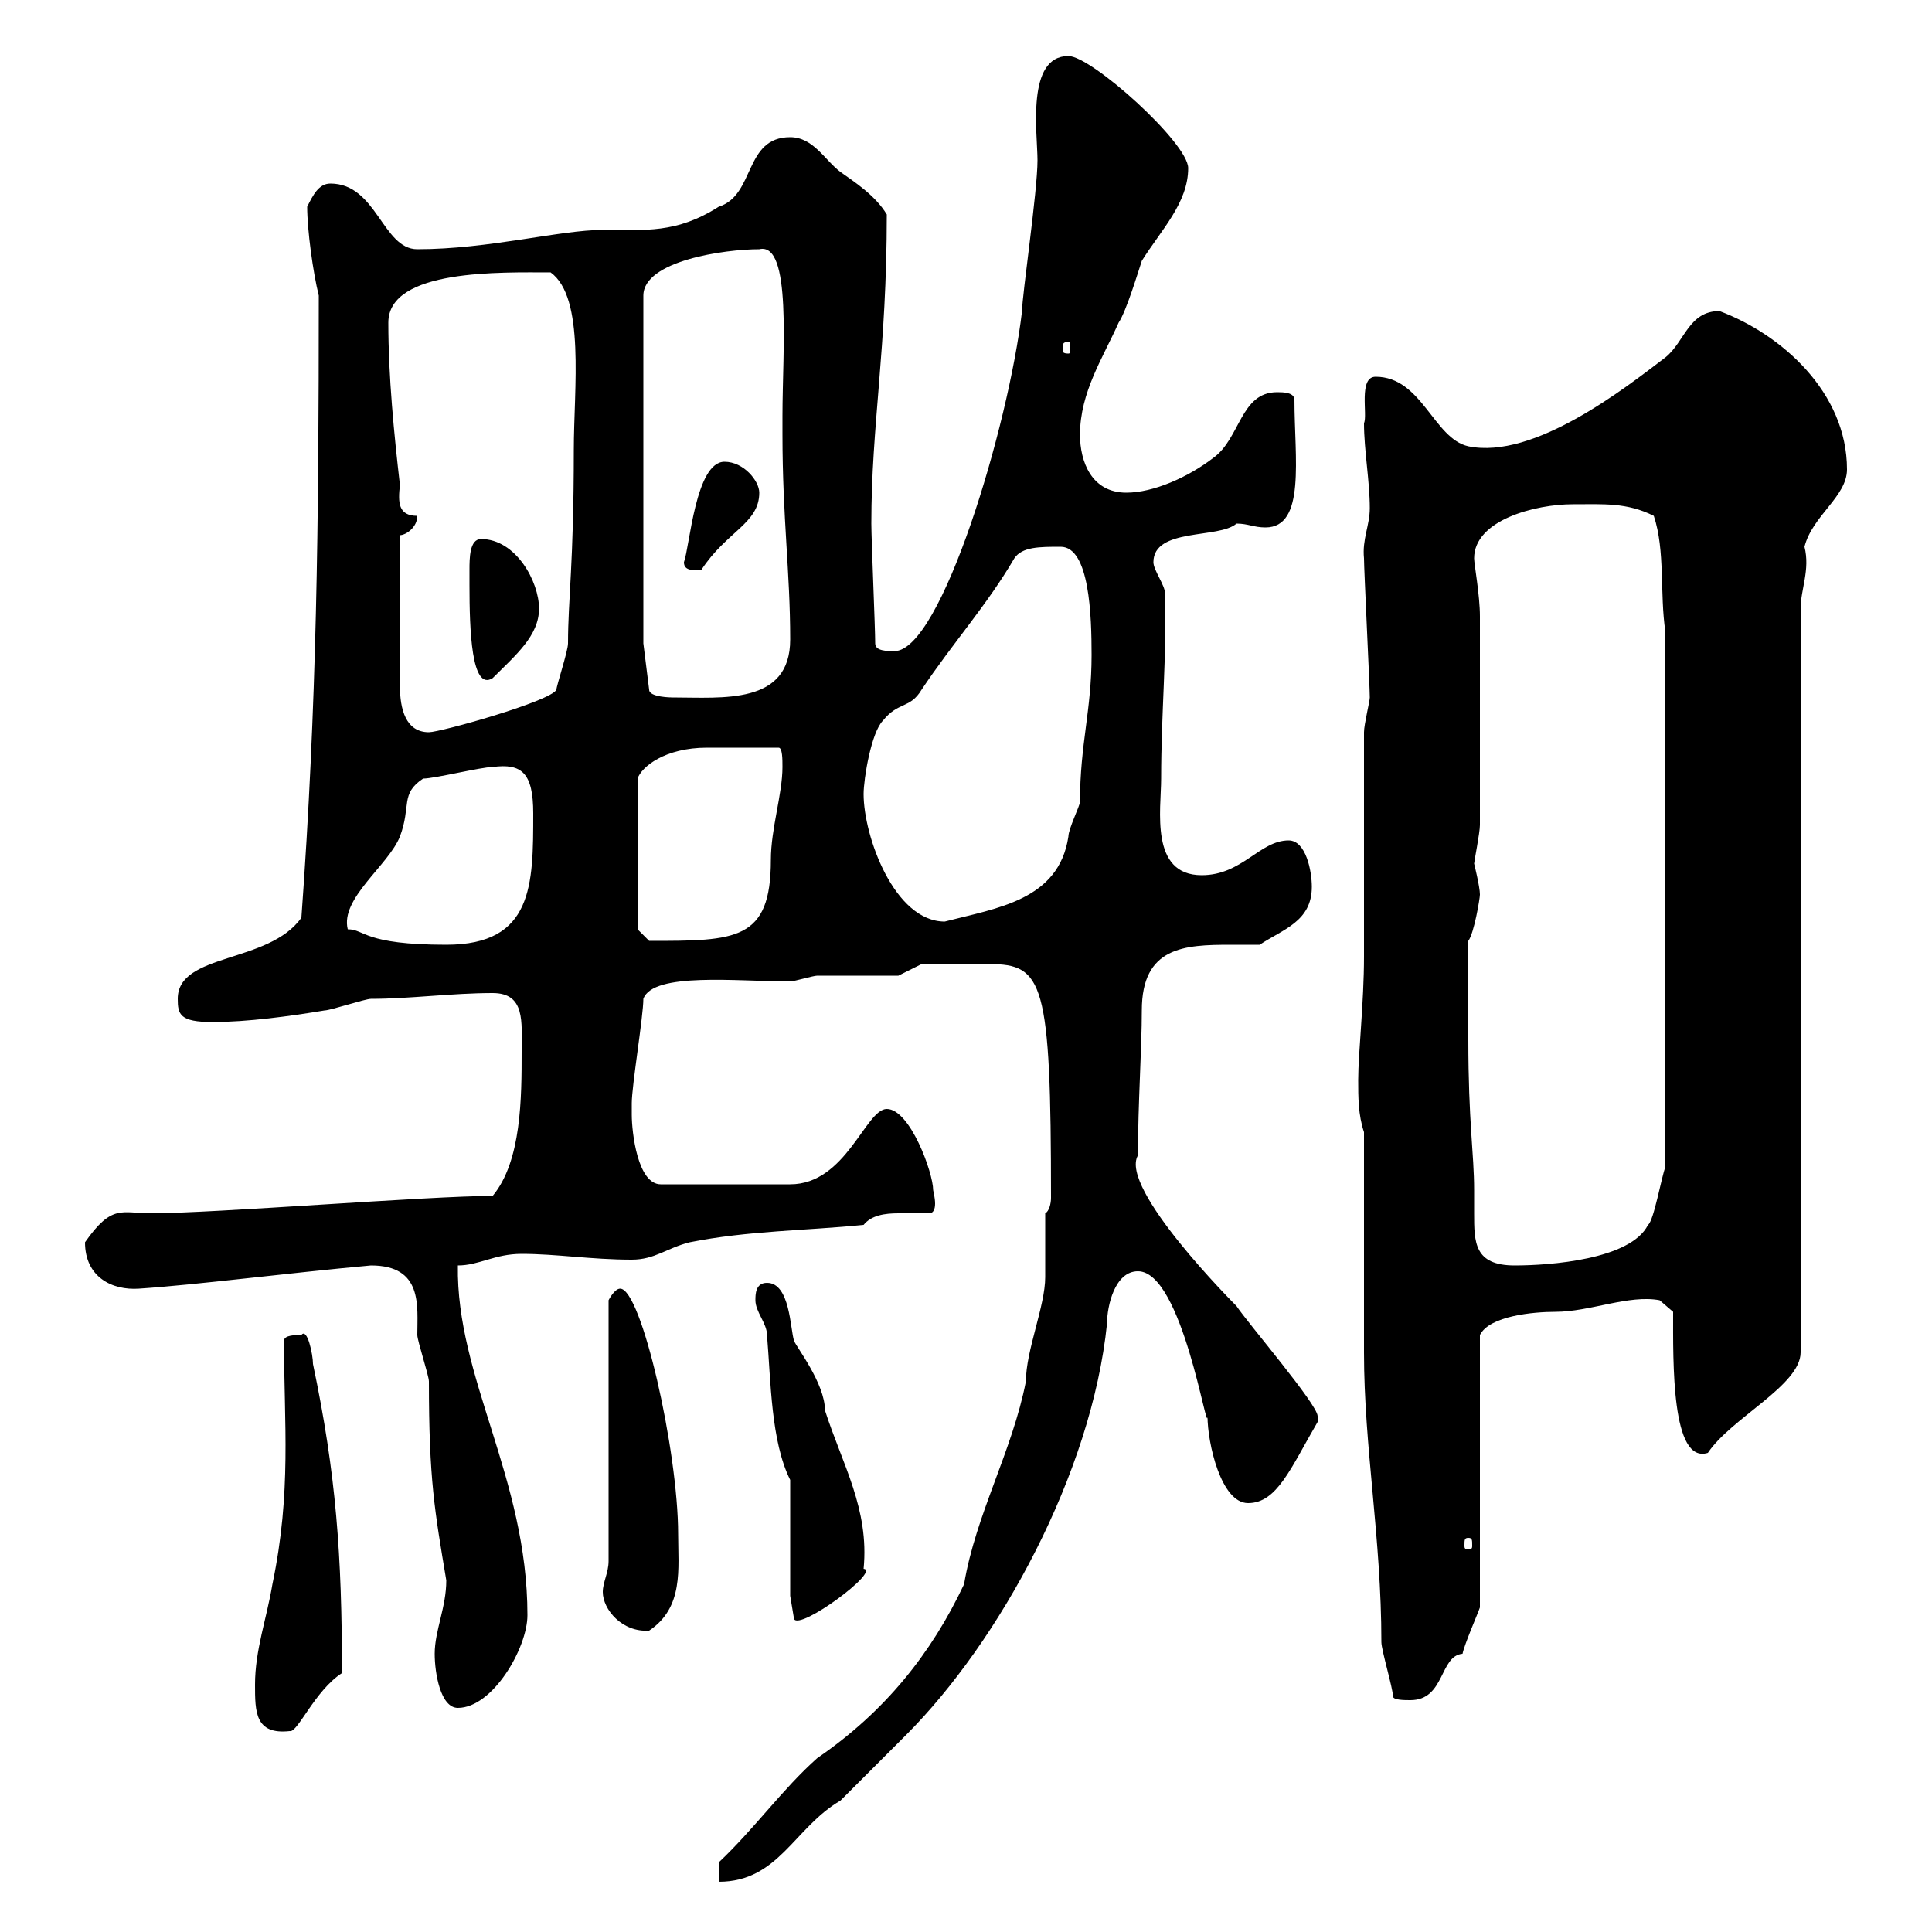 <svg xmlns="http://www.w3.org/2000/svg" xmlns:xlink="http://www.w3.org/1999/xlink" width="300" height="300"><path d="M111.60 289.20L111.60 292.20C120.90 292.20 123.30 283.80 130.50 279.60C132.30 277.80 138.90 271.20 140.70 269.40C155.10 255 169.50 228.90 171.90 205.50C171.90 202.80 173.10 197.40 176.70 197.40C183.60 197.40 187.50 223.50 187.50 219.90C187.50 224.10 189.60 233.40 193.80 233.40C198.30 233.40 200.40 228 204.60 220.80C204.60 220.80 204.60 220.80 204.60 219.90C204.60 218.10 193.80 205.50 192 202.80C191.70 202.50 173.70 184.50 176.70 179.40C176.70 171.30 177.30 162.90 177.30 156.90C177.30 147 183.90 146.70 191.10 146.70C192.90 146.70 194.40 146.70 195.60 146.70C199.20 144.30 203.70 143.10 203.70 137.70C203.70 135.30 202.80 130.50 200.10 130.50C195.60 130.50 192.90 135.90 186.60 135.90C178.50 135.90 180.30 125.70 180.30 120.90C180.30 110.70 181.20 101.70 180.90 92.10C180.90 90.90 179.10 88.50 179.10 87.30C179.10 81.90 189.30 83.70 192 81.30C193.80 81.30 194.70 81.90 196.50 81.90C202.80 81.90 201 71.10 201 62.10C201 60.90 199.20 60.90 198.30 60.90C192.60 60.90 192.60 68.10 188.40 71.10C184.50 74.10 179.10 76.50 174.90 76.50C169.50 76.50 167.70 71.70 167.70 67.50C167.70 60.90 171.30 55.50 173.70 50.10C174.90 48.30 176.70 42.30 177.30 40.50C180.30 35.70 184.50 31.50 184.50 26.10C184.50 22.20 169.50 8.70 165.90 8.70C159.30 8.70 161.10 20.70 161.10 24.90C161.10 29.70 158.70 45.90 158.70 48.30C156.60 66.30 146.10 101.10 138.90 101.10C137.70 101.10 135.90 101.10 135.90 99.90C135.90 97.50 135.30 83.70 135.30 81.30C135.30 66 137.70 54.30 137.70 33.30C135.90 30.30 132.60 28.20 130.50 26.70C128.10 24.90 126.30 21.30 122.70 21.30C115.50 21.30 117.30 30.30 111.60 32.10C105 36.30 100.20 35.70 93.60 35.70C87 35.70 75.90 38.70 64.80 38.70C59.40 38.70 58.50 28.50 51.30 28.50C49.50 28.50 48.60 30.30 47.70 32.10C47.70 35.70 48.60 42.30 49.50 45.90C49.50 81.60 49.20 109.50 46.80 142.50C41.70 149.70 27.60 147.90 27.60 155.10C27.60 157.50 27.90 158.70 33 158.70C38.40 158.70 45 157.80 50.40 156.90C51.30 156.90 56.70 155.10 57.60 155.10C63.60 155.10 70.20 154.20 76.50 154.20C81.60 154.20 81 158.70 81 163.20C81 170.40 81 180.30 76.50 185.70C66.60 185.70 33.30 188.40 23.40 188.40C18.90 188.40 17.40 186.90 13.20 192.90C13.20 198.30 17.40 200.40 21.60 200.10C30.60 199.50 44.40 197.70 57.60 196.50C65.70 196.50 64.80 202.80 64.80 207.30C64.80 208.20 66.60 213.60 66.60 214.50C66.60 229.80 67.50 234.60 69.30 245.40C69.30 249.60 67.50 253.20 67.50 256.80C67.50 259.80 68.40 265.20 71.10 265.20C76.50 265.20 81.90 255.90 81.90 250.80C81.90 229.50 70.80 213.90 71.10 196.50C74.40 196.50 76.80 194.70 81 194.70C86.40 194.70 91.80 195.60 98.10 195.60C101.70 195.60 103.50 193.80 107.10 192.90C116.10 191.10 125.10 191.10 134.10 190.20C135.30 188.70 137.40 188.40 139.50 188.40C141.30 188.40 142.80 188.40 144.30 188.40C144.90 188.40 145.20 187.80 145.20 186.90C145.20 186 144.90 184.80 144.90 184.80C144.90 182.10 141.30 172.20 137.70 172.20C134.40 172.20 131.40 183.90 122.70 183.90L102.60 183.90C99 183.90 98.10 175.80 98.10 173.10C98.10 173.10 98.10 171.30 98.10 171.30C98.10 168.60 99.90 157.80 99.90 155.10C101.40 150.90 114.60 152.40 122.70 152.40C123.30 152.40 126.30 151.50 126.90 151.50C128.70 151.50 137.70 151.50 139.50 151.50L143.10 149.70C145.80 149.70 151.20 149.70 153.60 149.70C162 149.70 163.20 152.40 163.20 186C163.20 186.90 162.90 188.10 162.30 188.40C162.30 190.20 162.30 196.50 162.30 198.30C162.30 202.80 159.30 209.70 159.30 214.50C157.20 225.30 151.50 235.20 149.70 246C144.60 256.80 137.40 265.80 126.90 273C121.50 277.80 117.30 283.80 111.60 289.20ZM39.60 261.60C39.60 265.80 39.60 269.40 45 268.80C46.20 269.10 48.90 262.50 53.10 259.80C53.10 241.50 52.20 228.90 48.60 211.80C48.60 210.30 47.70 206.10 46.80 207.30C45.90 207.30 44.10 207.30 44.10 208.20C44.10 221.10 45.30 231.60 42.30 246C41.40 251.40 39.60 256.20 39.60 261.60ZM216.30 263.40C216.30 264 218.10 264 219 264C224.40 264 223.50 257.10 227.10 256.80C227.40 255.30 229.50 250.50 229.80 249.60L229.80 207.30C231.30 204.30 238.20 203.70 241.50 203.70C246.90 203.70 252.90 201 257.70 201.90L259.80 203.70C259.80 211.50 259.50 227.40 265.20 225.60C268.80 220.20 279.60 215.10 279.60 210L279.60 94.50C279.60 91.50 281.10 88.50 280.20 84.90C281.40 80.10 286.80 77.10 286.80 72.90C286.80 60.90 276.60 51.90 267 48.30C262.20 48.30 261.60 53.10 258.60 55.50C252.30 60.30 238.20 71.40 228 69.30C222.60 68.10 220.80 58.50 213.60 58.50C210.90 58.50 212.40 64.50 211.80 65.70C211.80 69.90 212.70 74.70 212.70 78.90C212.70 81.60 211.50 83.70 211.80 86.70C211.80 88.50 212.70 106.50 212.70 108.30C212.70 108.90 211.80 112.50 211.80 113.70C211.80 119.10 211.80 143.10 211.80 148.50C211.80 155.70 210.90 163.50 210.90 167.70C210.90 170.40 210.90 173.10 211.80 175.80L211.80 210C211.80 224.70 214.50 238.80 214.50 255C214.50 256.20 216.30 262.20 216.30 263.40ZM93.60 247.20C93.60 249.90 96.60 253.50 100.80 253.20C106.20 249.60 105.30 243.60 105.30 238.20C105.30 225.30 99.60 200.10 96.30 200.10C95.40 200.10 94.50 201.90 94.50 201.90L94.50 242.40C94.50 244.20 93.60 245.70 93.60 247.20ZM122.70 247.80L123.30 251.40C124.20 253.20 136.80 243.90 134.10 243.60C135 234.30 130.80 227.40 128.10 219C128.10 214.80 123.60 209.10 123.30 208.20C122.70 206.40 122.70 199.20 119.10 199.20C117.30 199.20 117.30 201 117.30 201.90C117.30 203.70 119.10 205.50 119.10 207.30C119.70 214.50 119.70 223.80 122.70 229.80ZM228 238.80C228.60 238.80 228.60 239.10 228.60 240C228.60 240.30 228.60 240.60 228 240.60C227.40 240.60 227.40 240.30 227.40 240C227.40 239.10 227.40 238.80 228 238.80ZM228 161.40C228 159.60 228 148.50 228 146.10C228.90 144.90 229.80 139.50 229.80 138.90C229.80 137.70 228.90 134.10 228.90 134.10C228.90 133.80 229.80 129.30 229.80 128.10C229.80 118.20 229.80 103.50 229.80 95.70C229.80 92.40 228.90 87.60 228.90 86.70C228.90 80.70 238.50 78.30 244.20 78.30C249 78.30 252.60 78 256.80 80.10C258.60 85.50 257.70 92.10 258.60 98.10L258.60 181.20C258 182.70 256.80 189.60 255.90 190.20C253.20 195.60 240.60 196.50 235.20 196.50C228.90 196.50 228.90 192.90 228.90 188.40C228.90 186.90 228.90 186 228.90 184.80C228.90 179.10 228 174.30 228 161.40ZM54 144.30C52.80 139.50 60.30 134.40 62.10 129.90C63.90 125.10 62.10 123.30 65.70 120.90C67.50 120.90 74.70 119.10 76.50 119.10C81 118.50 82.80 120 82.80 126.30C82.80 137.40 82.80 146.70 69.30 146.70C56.40 146.70 56.70 144.30 54 144.30ZM99 144.30L99 120.90C99.60 119.10 103.20 116.10 109.80 116.10C113.40 116.10 117 116.10 120.90 116.10C121.50 116.10 121.50 117.90 121.50 119.10C121.50 123.30 119.70 128.70 119.70 133.50C119.70 146.10 114.30 146.10 100.80 146.10ZM134.10 123.30C134.10 120.90 135.30 113.70 137.10 111.90C139.50 108.90 141.30 110.10 143.10 107.10C147.90 99.90 153.30 93.90 157.50 86.70C158.70 84.90 161.40 84.90 164.70 84.90C169.20 84.90 169.50 95.70 169.50 101.70C169.50 110.40 167.70 115.50 167.70 124.50C167.70 125.10 165.90 128.70 165.90 129.90C164.40 139.80 154.80 141 146.70 143.10C138.90 143.10 134.10 129.90 134.10 123.30ZM62.10 83.10C63 83.10 64.80 81.90 64.80 80.10C61.80 80.10 61.80 78 62.10 75.30C61.20 67.50 60.30 58.50 60.30 50.10C60.30 41.70 78 42.30 85.50 42.30C90.90 46.20 89.10 60.30 89.10 69.90C89.10 87.60 88.20 93 88.20 99.90C88.20 101.10 86.40 106.50 86.40 107.10C85.50 108.90 68.40 113.70 66.60 113.70C63 113.70 62.10 110.10 62.10 106.50ZM99.90 99.90L99.90 45.90C99.90 40.50 112.50 38.70 117.90 38.70C123 37.50 121.50 54.60 121.50 64.50L121.50 67.50C121.50 80.40 122.70 88.80 122.70 99.30C122.70 109.50 112.20 108.30 104.40 108.30C104.40 108.30 100.80 108.30 100.80 107.10ZM72.90 88.50C72.90 88.50 72.90 90.90 72.90 90.90C72.90 97.80 73.20 107.40 76.50 105.30C80.10 101.70 83.70 98.70 83.70 94.50C83.70 90.30 80.10 83.70 74.70 83.70C72.90 83.70 72.90 86.70 72.90 88.50ZM106.20 87.30C106.20 88.80 108 88.50 108.90 88.50C112.80 82.50 117.90 81.30 117.90 76.50C117.90 74.70 115.50 71.70 112.50 71.70C108 71.70 107.10 84.90 106.20 87.30ZM165.90 53.10C166.20 53.10 166.20 53.40 166.20 54.30C166.20 54.60 166.20 54.90 165.90 54.90C165 54.90 165 54.60 165 54.30C165 53.40 165 53.10 165.90 53.10Z"/></svg>